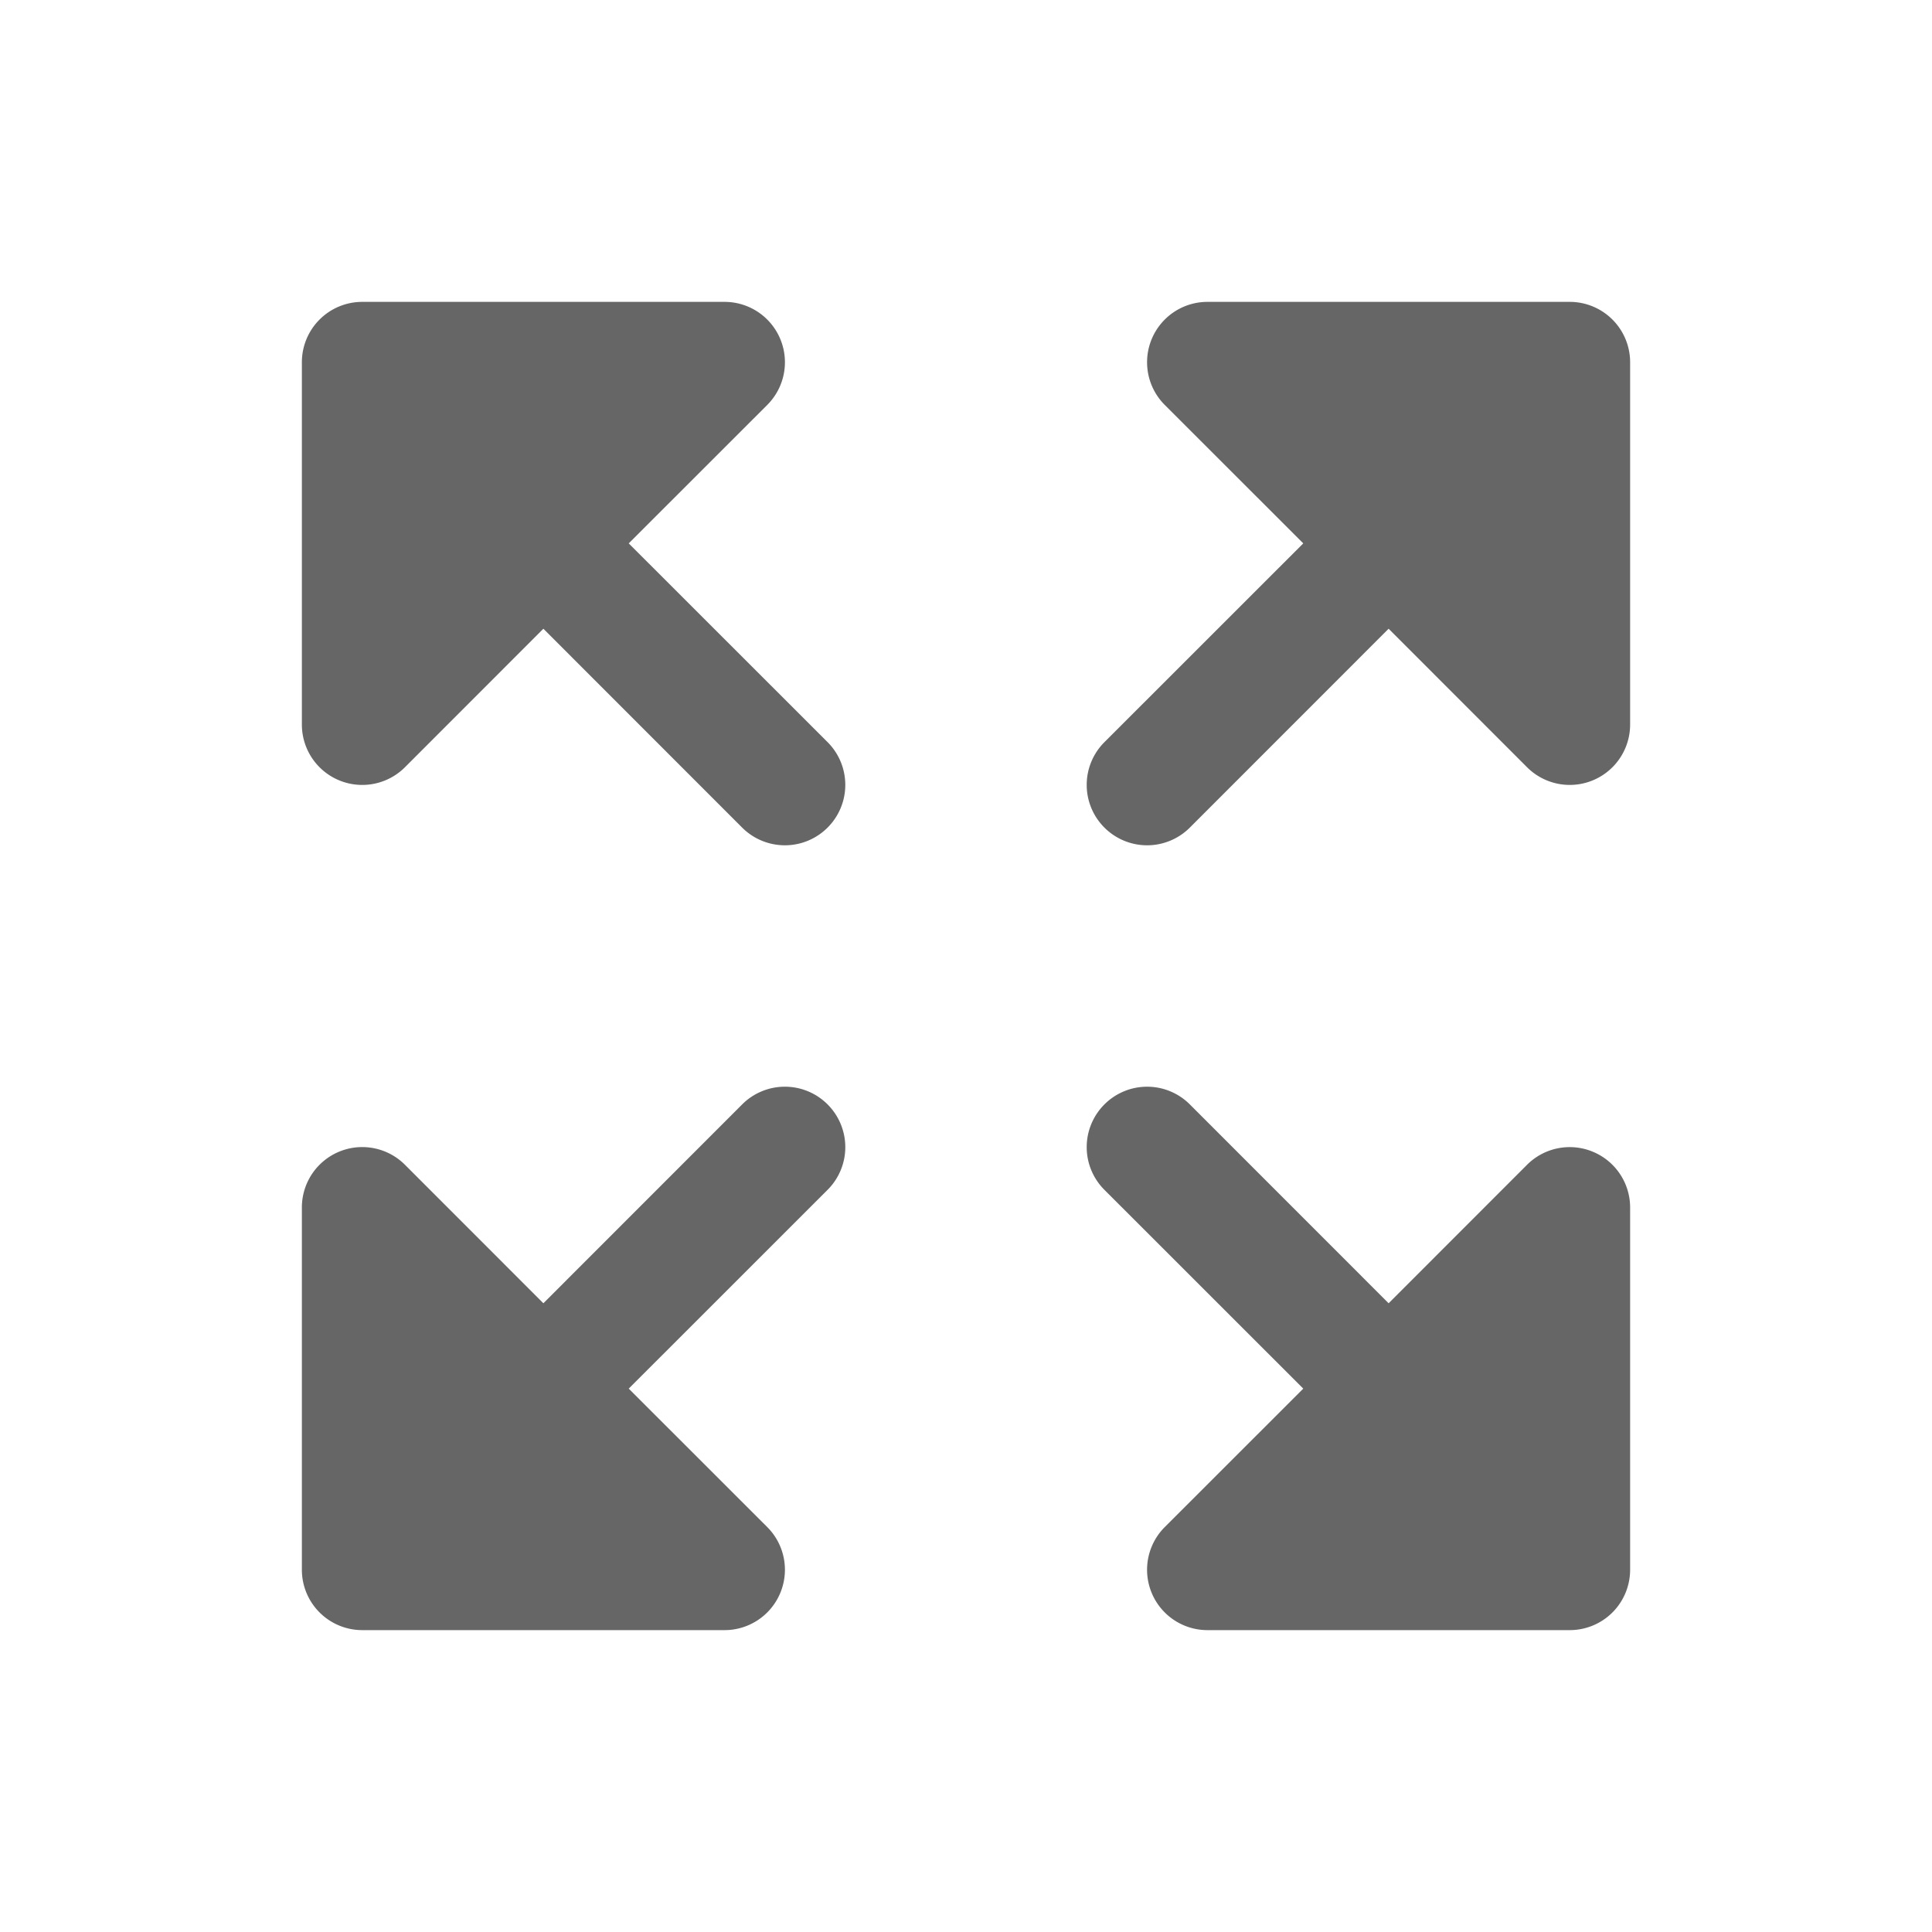 <svg xmlns="http://www.w3.org/2000/svg" width="232" height="232" fill="none"><path fill="#666" d="M99.38 132.621a7.257 7.257 0 0 1 2.126 5.129 7.245 7.245 0 0 1-2.127 5.129L75.5 166.75l16.63 16.621A7.25 7.25 0 0 1 87 195.75H43.5a7.252 7.252 0 0 1-7.25-7.25V145a7.25 7.25 0 0 1 12.38-5.129L65.25 156.5l23.87-23.879a7.256 7.256 0 0 1 5.13-2.127 7.247 7.247 0 0 1 5.13 2.127zM75.5 65.25l16.63-16.62A7.25 7.25 0 0 0 87 36.25H43.5a7.25 7.25 0 0 0-7.25 7.25V87a7.25 7.25 0 0 0 12.38 5.13L65.25 75.5l23.87 23.88a7.253 7.253 0 1 0 10.26-10.26L75.5 65.25zm113-29H145a7.25 7.25 0 0 0-5.129 12.38L156.5 65.25l-23.879 23.87a7.252 7.252 0 0 0 0 10.26 7.251 7.251 0 0 0 10.258 0L166.75 75.5l16.621 16.63A7.25 7.25 0 0 0 195.75 87V43.5a7.252 7.252 0 0 0-7.25-7.25zm2.773 102.053a7.246 7.246 0 0 0-7.902 1.568L166.75 156.5l-23.871-23.879a7.25 7.25 0 0 0-10.258 0 7.25 7.25 0 0 0 0 10.258L156.5 166.75l-16.629 16.621A7.249 7.249 0 0 0 145 195.75h43.5a7.254 7.254 0 0 0 5.127-2.123 7.254 7.254 0 0 0 2.123-5.127V145a7.248 7.248 0 0 0-4.477-6.697z"/></svg>